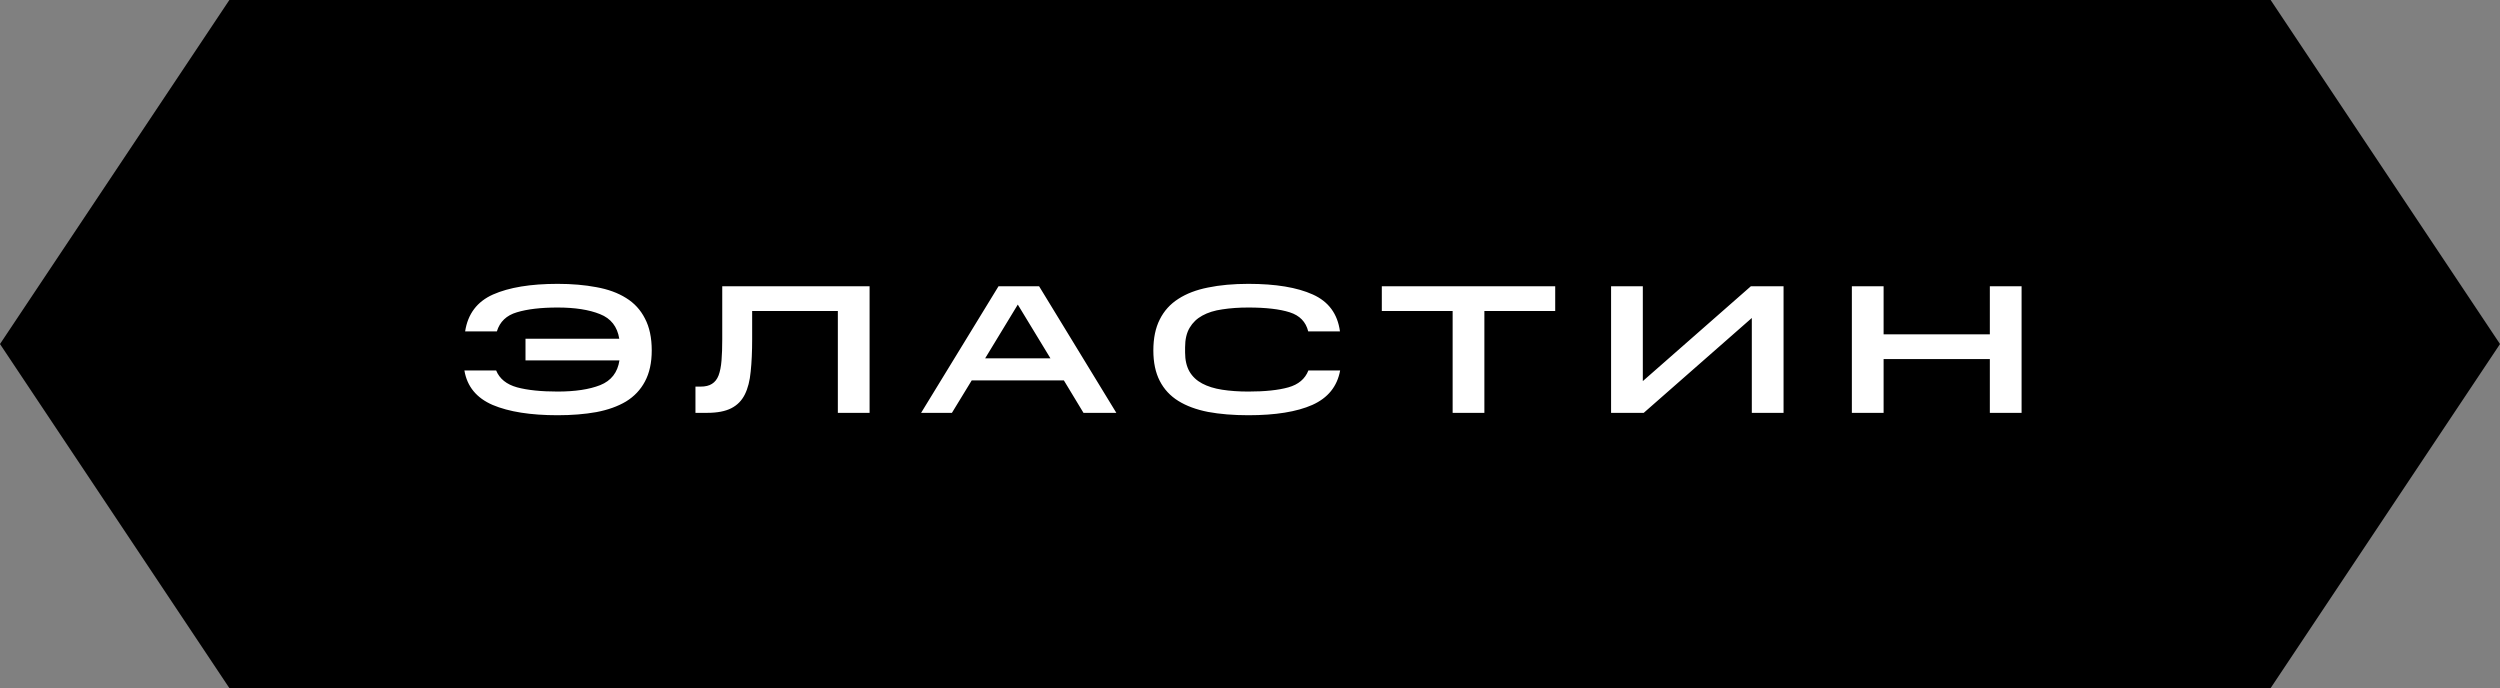 <?xml version="1.0" encoding="UTF-8"?> <svg xmlns="http://www.w3.org/2000/svg" width="109" height="30" viewBox="0 0 109 30" fill="none"><rect x="0" y="0" width="109" height="30" fill="#808080" stroke="none"/><path d="M10 0H99L109 15L99 30H10L0 15L10 0Z" fill="black"></path><path d="M20.248 16.152H21.632C21.781 16.515 22.085 16.76 22.544 16.888C23.003 17.011 23.592 17.072 24.312 17.072C25.075 17.072 25.693 16.979 26.168 16.792C26.648 16.6 26.928 16.24 27.008 15.712H22.912V14.768H27C26.915 14.24 26.635 13.883 26.16 13.696C25.685 13.504 25.069 13.408 24.312 13.408C23.587 13.408 22.995 13.477 22.536 13.616C22.083 13.749 21.792 14.027 21.664 14.448H20.28C20.397 13.685 20.803 13.149 21.496 12.84C22.195 12.531 23.133 12.376 24.312 12.376C24.931 12.376 25.493 12.424 26 12.52C26.507 12.611 26.939 12.768 27.296 12.992C27.653 13.211 27.928 13.509 28.12 13.888C28.317 14.261 28.416 14.725 28.416 15.28C28.416 15.813 28.317 16.264 28.12 16.632C27.928 16.995 27.653 17.285 27.296 17.504C26.939 17.717 26.507 17.872 26 17.968C25.493 18.059 24.931 18.104 24.312 18.104C23.133 18.104 22.189 17.955 21.48 17.656C20.776 17.352 20.365 16.851 20.248 16.152ZM30.322 16.856H30.546C30.754 16.856 30.919 16.816 31.042 16.736C31.17 16.656 31.266 16.533 31.33 16.368C31.394 16.197 31.437 15.981 31.458 15.72C31.48 15.459 31.49 15.149 31.49 14.792V12.48H37.914V18H36.53V13.56H32.794V14.792C32.794 15.325 32.773 15.795 32.73 16.2C32.693 16.6 32.608 16.933 32.474 17.2C32.341 17.467 32.144 17.667 31.882 17.8C31.621 17.933 31.271 18 30.834 18H30.322V16.856ZM43.536 12.48H45.304L48.672 18H47.24L46.384 16.584H42.368L41.504 18H40.16L43.536 12.48ZM42.952 15.624H45.8L44.376 13.28L42.952 15.624ZM50.286 15.28C50.286 14.747 50.379 14.296 50.566 13.928C50.752 13.555 51.022 13.256 51.374 13.032C51.726 12.803 52.158 12.637 52.67 12.536C53.187 12.429 53.774 12.376 54.43 12.376C55.619 12.376 56.555 12.531 57.238 12.84C57.926 13.149 58.32 13.685 58.422 14.448H57.038C56.936 14.032 56.667 13.755 56.23 13.616C55.792 13.477 55.192 13.408 54.43 13.408C54.014 13.408 53.635 13.435 53.294 13.488C52.952 13.536 52.662 13.627 52.422 13.76C52.187 13.888 52.003 14.064 51.87 14.288C51.736 14.512 51.67 14.797 51.67 15.144V15.368C51.67 15.699 51.734 15.976 51.862 16.2C51.99 16.419 52.174 16.592 52.414 16.72C52.654 16.848 52.944 16.939 53.286 16.992C53.627 17.045 54.008 17.072 54.43 17.072C55.155 17.072 55.736 17.011 56.174 16.888C56.611 16.765 56.902 16.52 57.046 16.152H58.43C58.302 16.851 57.896 17.352 57.214 17.656C56.536 17.955 55.608 18.104 54.43 18.104C53.774 18.104 53.187 18.056 52.67 17.96C52.158 17.859 51.726 17.699 51.374 17.48C51.022 17.261 50.752 16.971 50.566 16.608C50.379 16.245 50.286 15.803 50.286 15.28ZM63.335 13.56H60.247V12.48H67.807V13.56H64.719V18H63.335V13.56ZM76.379 13.864L71.667 18H70.243V12.48H71.627V16.616L76.339 12.48H77.763V18H76.379V13.864ZM80.741 12.48H82.125V14.576H86.757V12.48H88.141V18H86.757V15.656H82.125V18H80.741V12.48Z" fill="white"></path></svg> 